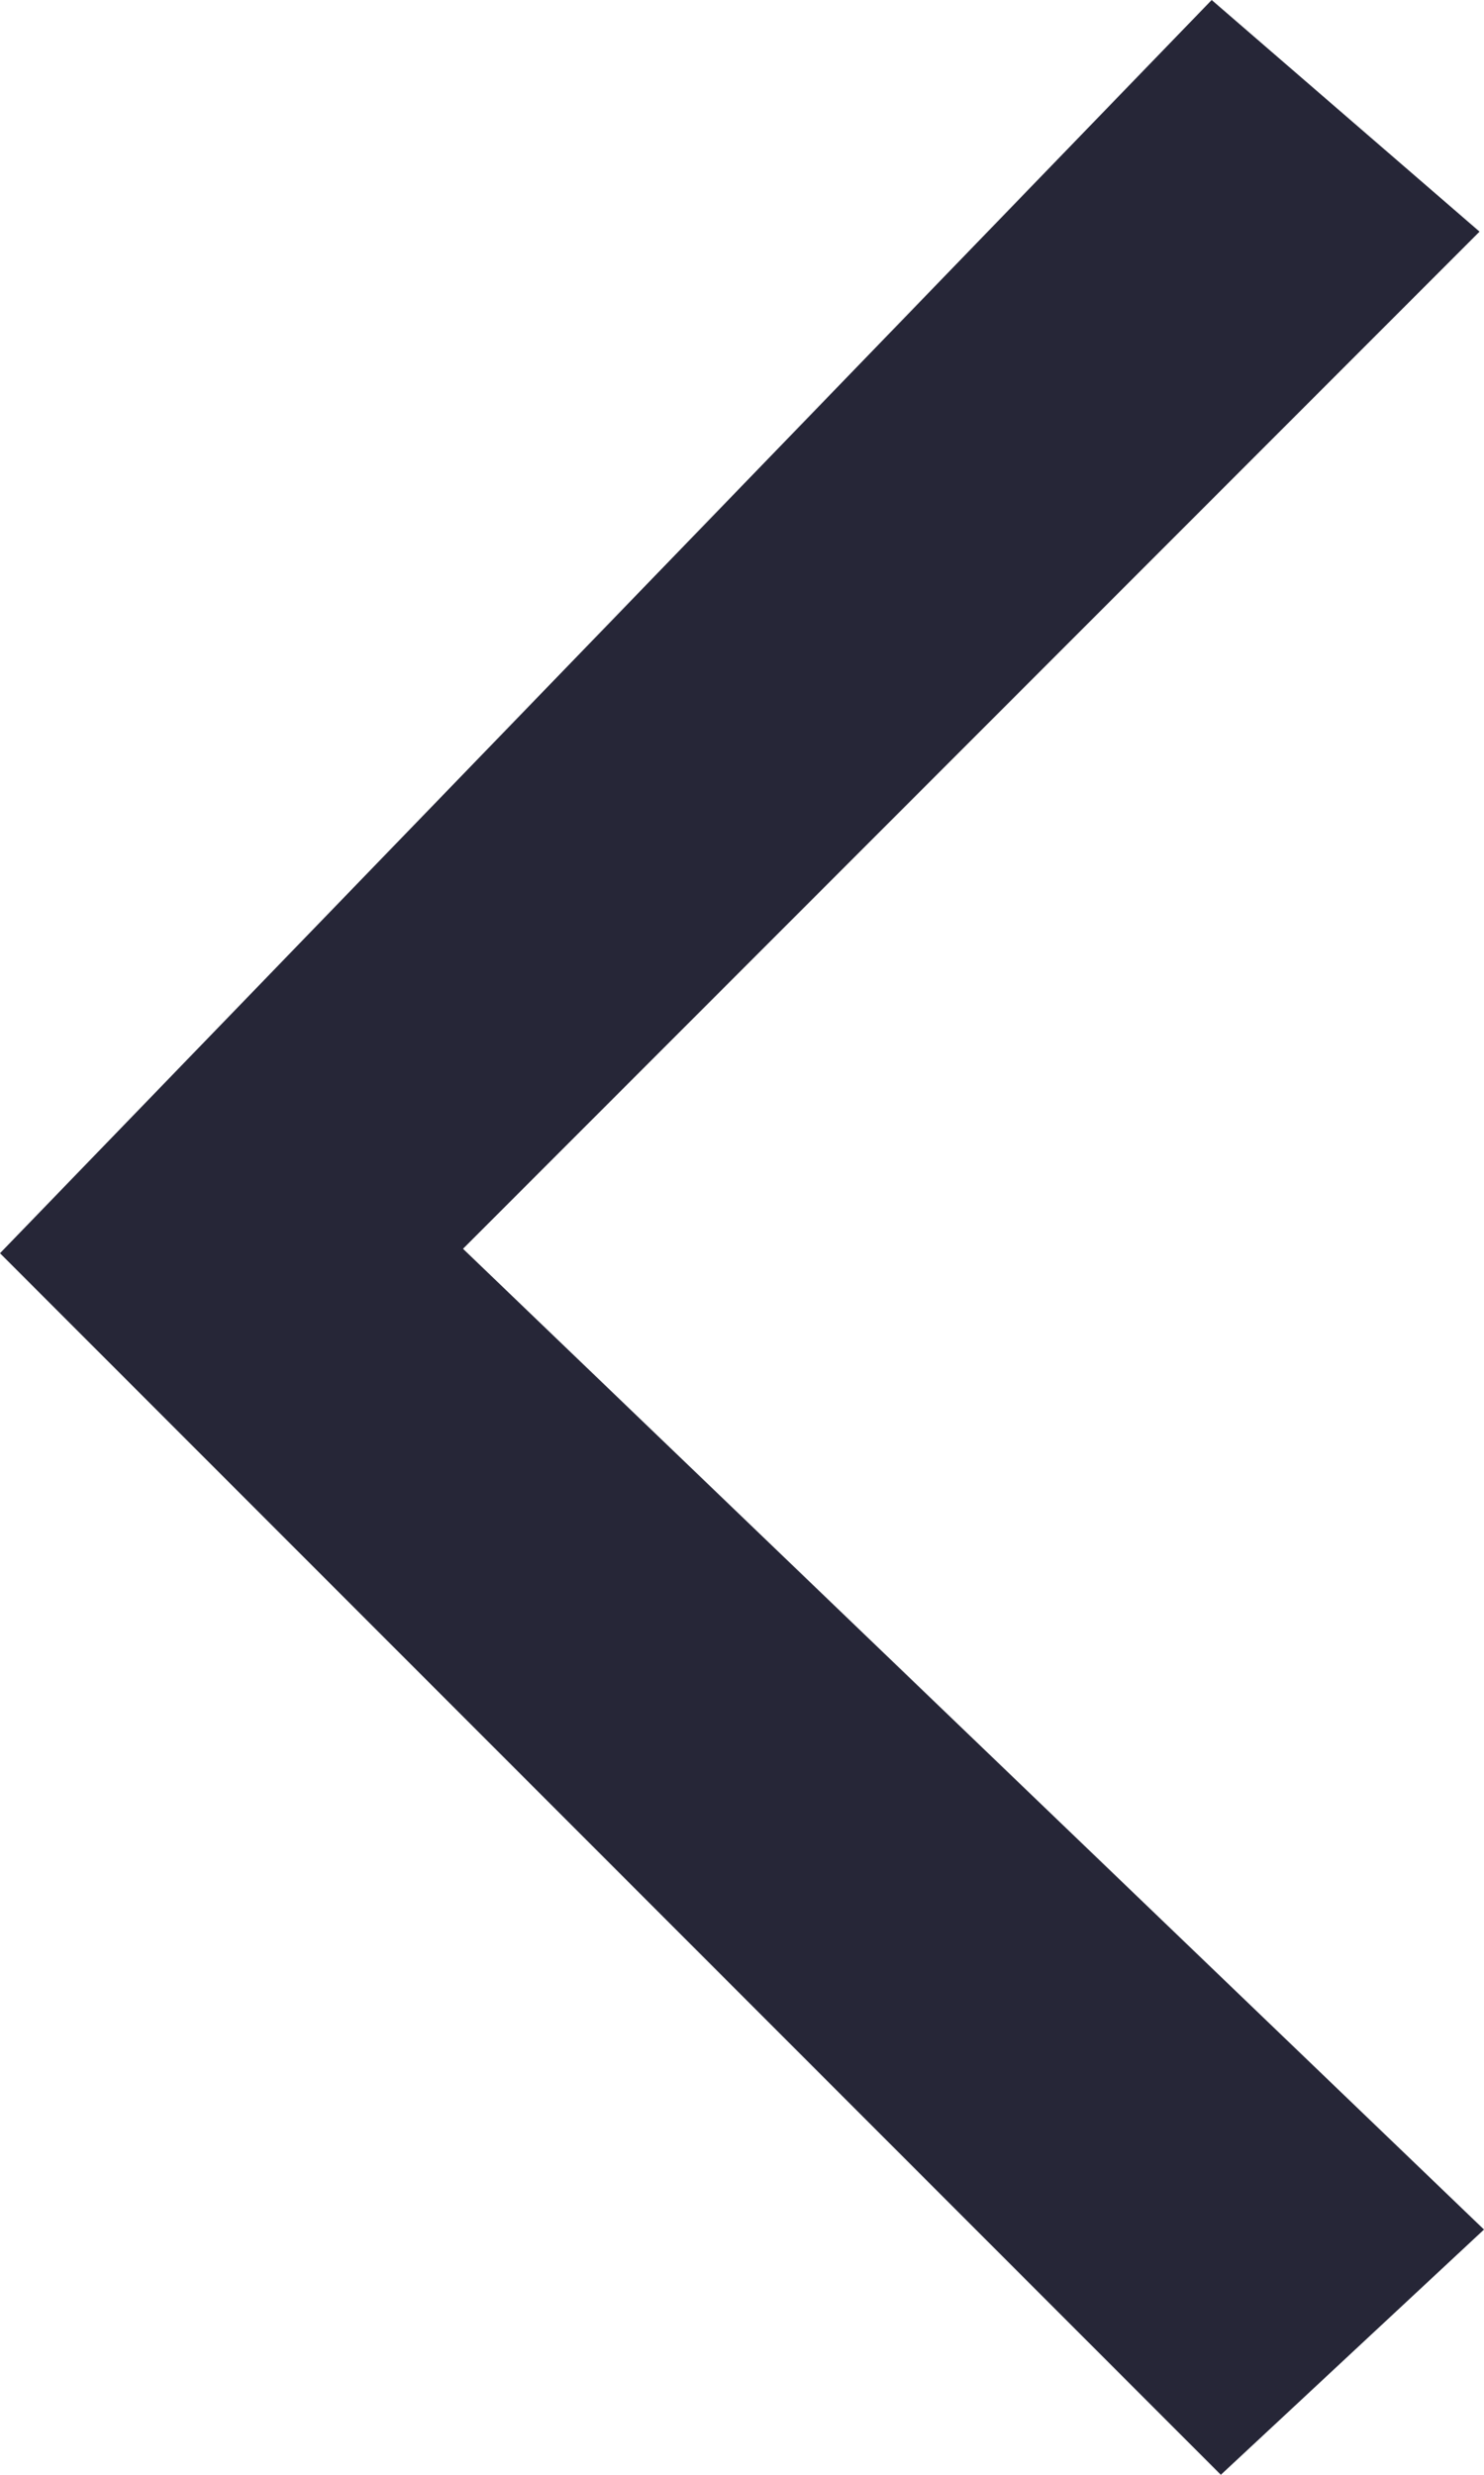 <svg width="6" height="10" viewBox="0 0 6 10" fill="none" xmlns="http://www.w3.org/2000/svg">
<path d="M-5.22175e-07 5.064L4.899 -9.62453e-08L5.982 0.936L1.872 5.046L6 9.009L4.936 10L-5.22175e-07 5.064Z" fill="#262637"/>
</svg>
